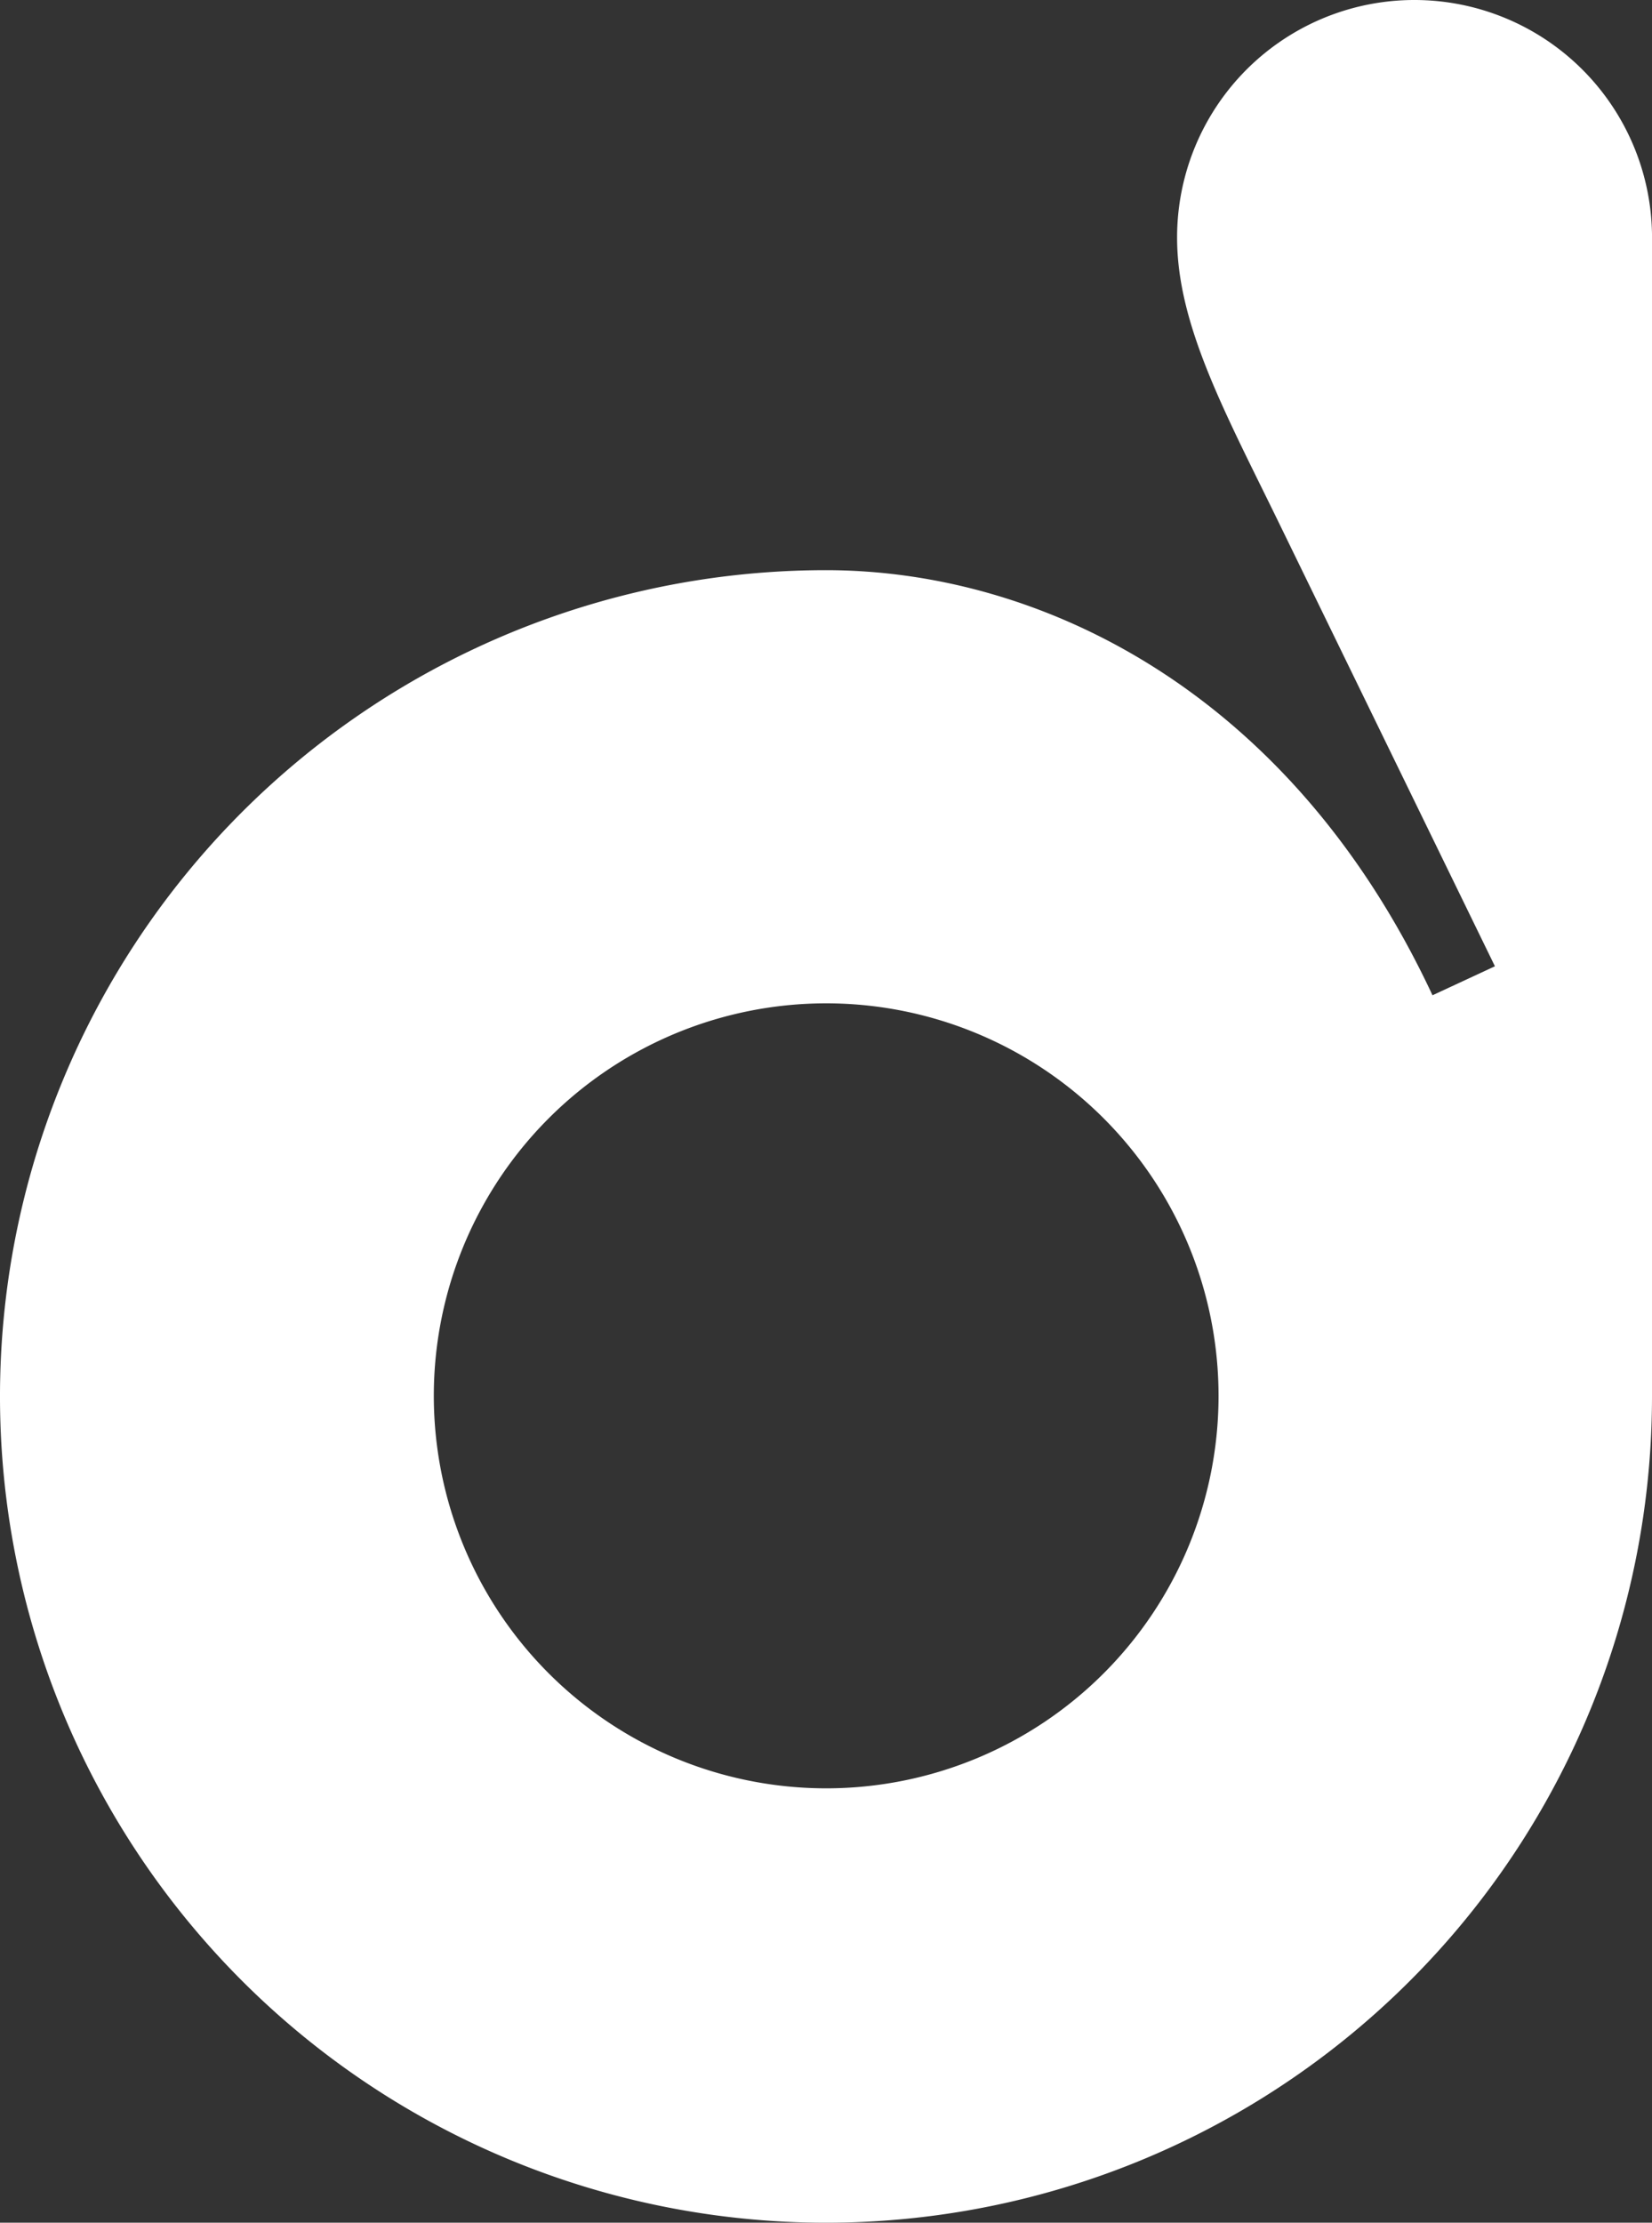 <svg xmlns="http://www.w3.org/2000/svg" width="46.15" height="62.073"><rect width="100%" height="100%" fill="#333333" stroke="none"/><path fill="#fff" d="M39.522 0a6.629 6.629 0 0 0-6.639 6.639c0 2.453 1.362 4.918 2.858 7.99l6.021 12.356-1.744.81c-3.972-8.5-10.961-11.872-16.948-11.872a23.075 23.075 0 1 0 23.08 23.07V6.527A6.639 6.639 0 0 0 39.51 0zM23.081 49.942a10.961 10.961 0 1 1 10.96-10.96 10.96 10.96 0 0 1-10.96 10.96z" data-name="Path 913"/></svg>